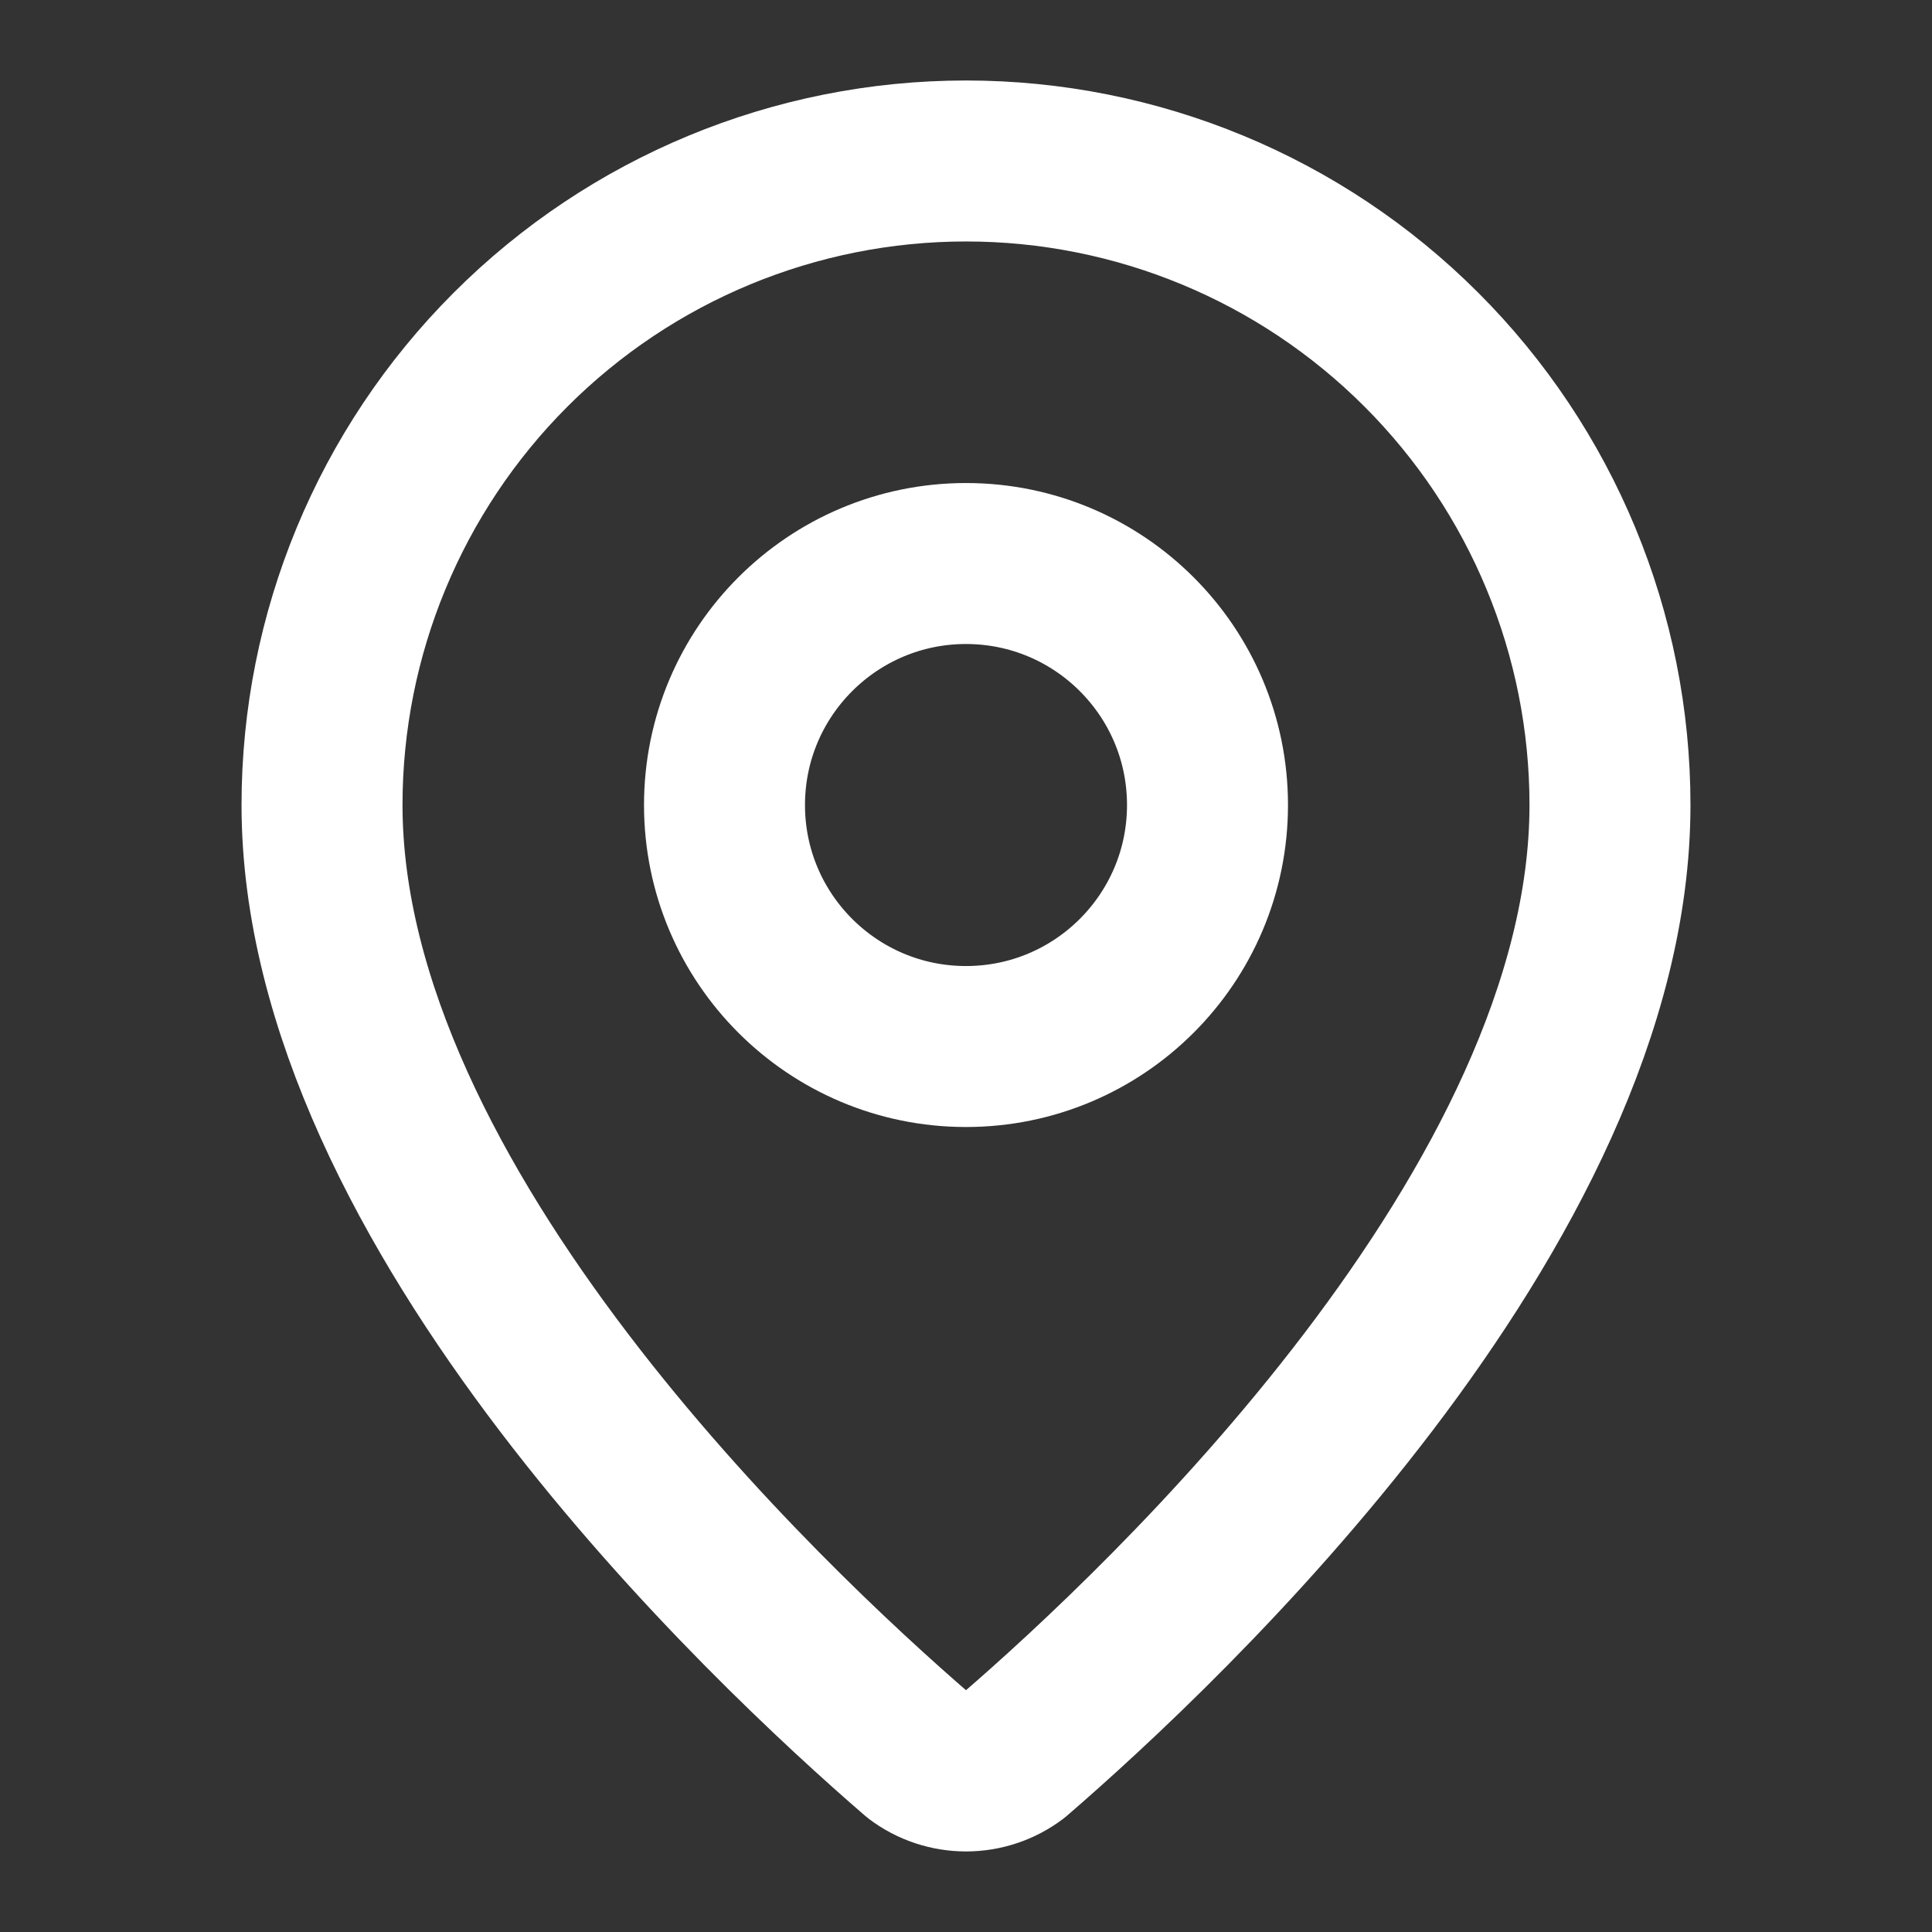 <svg width="28" height="28" viewBox="0 0 28 28" fill="none" xmlns="http://www.w3.org/2000/svg">
<rect x="0" y="0" width="28" height="28" fill="#333333" stroke="none"/>
<path d="M23.333 11.666C23.333 17.491 16.871 23.558 14.701 25.432C14.499 25.584 14.253 25.666 14 25.666C13.747 25.666 13.501 25.584 13.299 25.432C11.129 23.558 4.667 17.491 4.667 11.666C4.667 9.191 5.65 6.817 7.4 5.067C9.151 3.316 11.524 2.333 14 2.333C16.475 2.333 18.849 3.316 20.599 5.067C22.35 6.817 23.333 9.191 23.333 11.666Z" stroke="white" stroke-width="2.333" stroke-linecap="round" stroke-linejoin="round"/>
<path d="M14 15.167C15.933 15.167 17.5 13.6 17.5 11.667C17.5 9.734 15.933 8.167 14 8.167C12.067 8.167 10.5 9.734 10.5 11.667C10.5 13.6 12.067 15.167 14 15.167Z" stroke="white" stroke-width="2.333" stroke-linecap="round" stroke-linejoin="round"/>
</svg>
